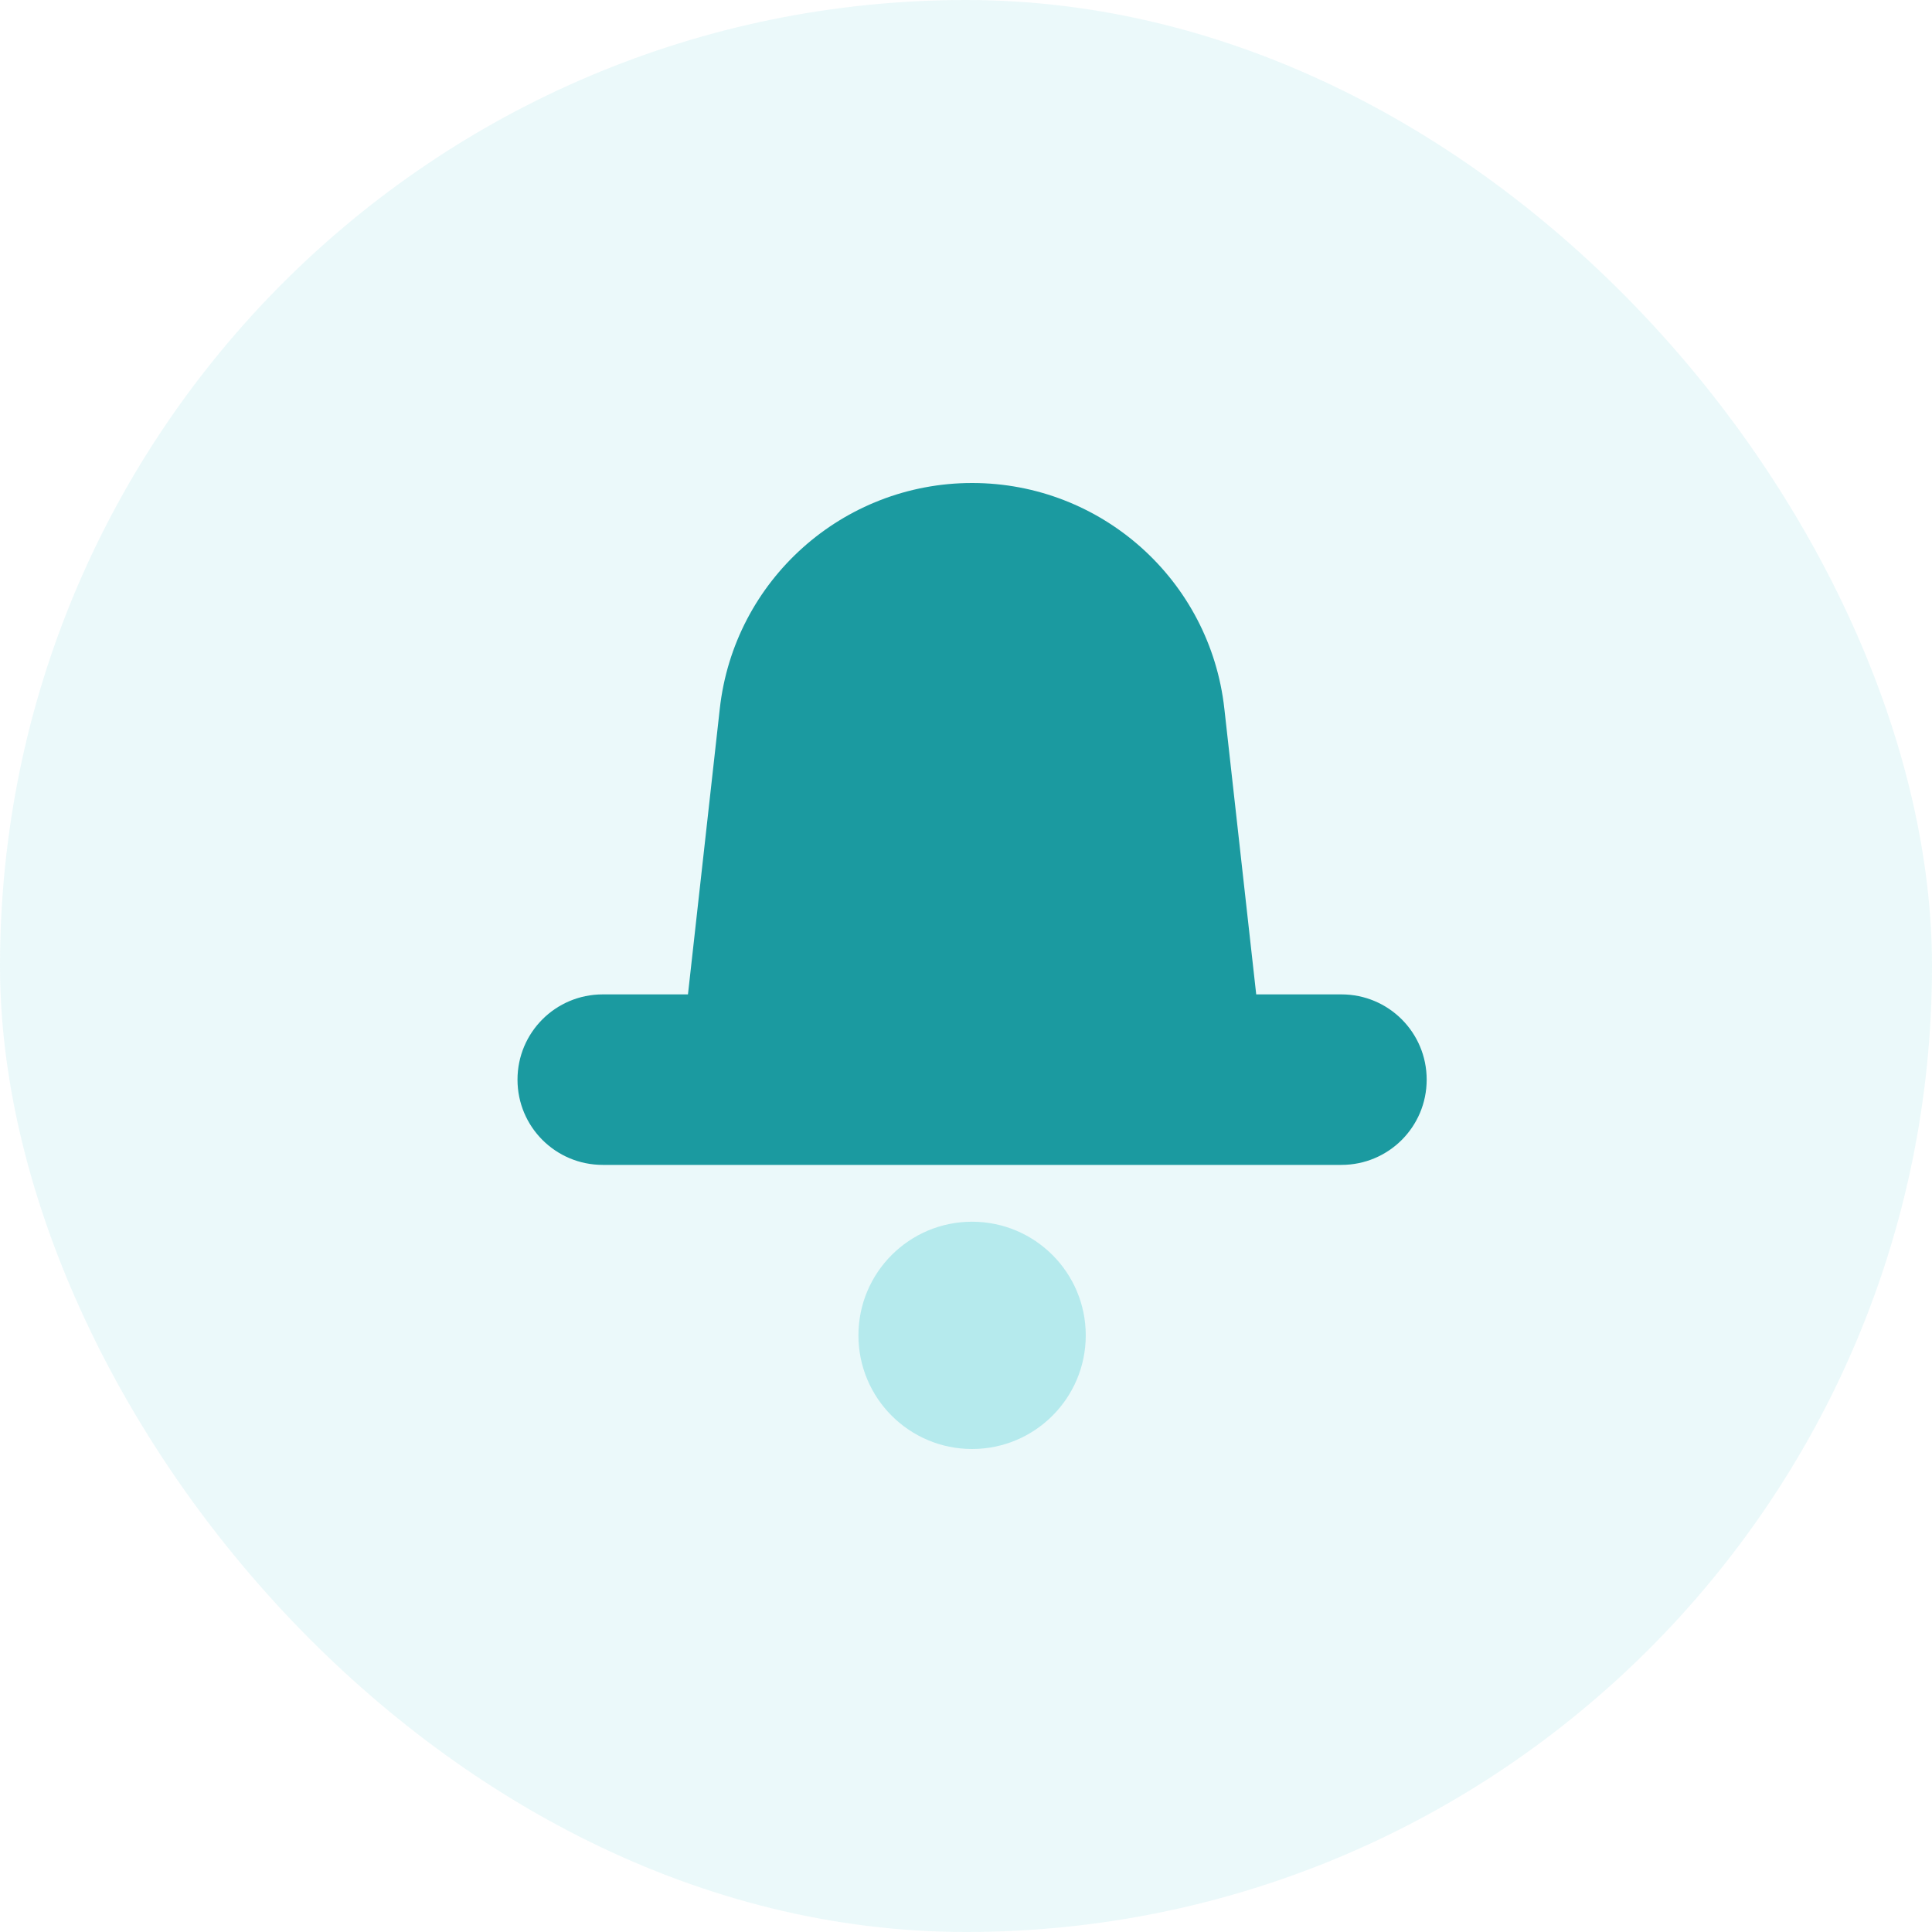 <svg width="56" height="56" viewBox="0 0 56 56" fill="none" xmlns="http://www.w3.org/2000/svg">
<rect width="56" height="56" rx="28" fill="#37C6D0" fill-opacity="0.1"/>
<path d="M36.412 28.823H38.882C40.249 28.823 41.353 29.927 41.353 31.294C41.353 32.661 40.249 33.765 38.882 33.765H17.471C16.104 33.765 15 32.661 15 31.294C15 29.927 16.104 28.823 17.471 28.823H19.941L20.863 20.547C21.275 16.817 24.429 14 28.177 14C31.924 14 35.078 16.817 35.489 20.547L36.412 28.823Z" fill="#1B9AA0"/>
<path opacity="0.3" d="M28.176 35.412C29.996 35.412 31.471 36.886 31.471 38.706C31.471 40.526 29.996 42 28.176 42C26.356 42 24.882 40.526 24.882 38.706C24.882 36.886 26.356 35.412 28.176 35.412Z" fill="#37C5CF"/>
</svg>
